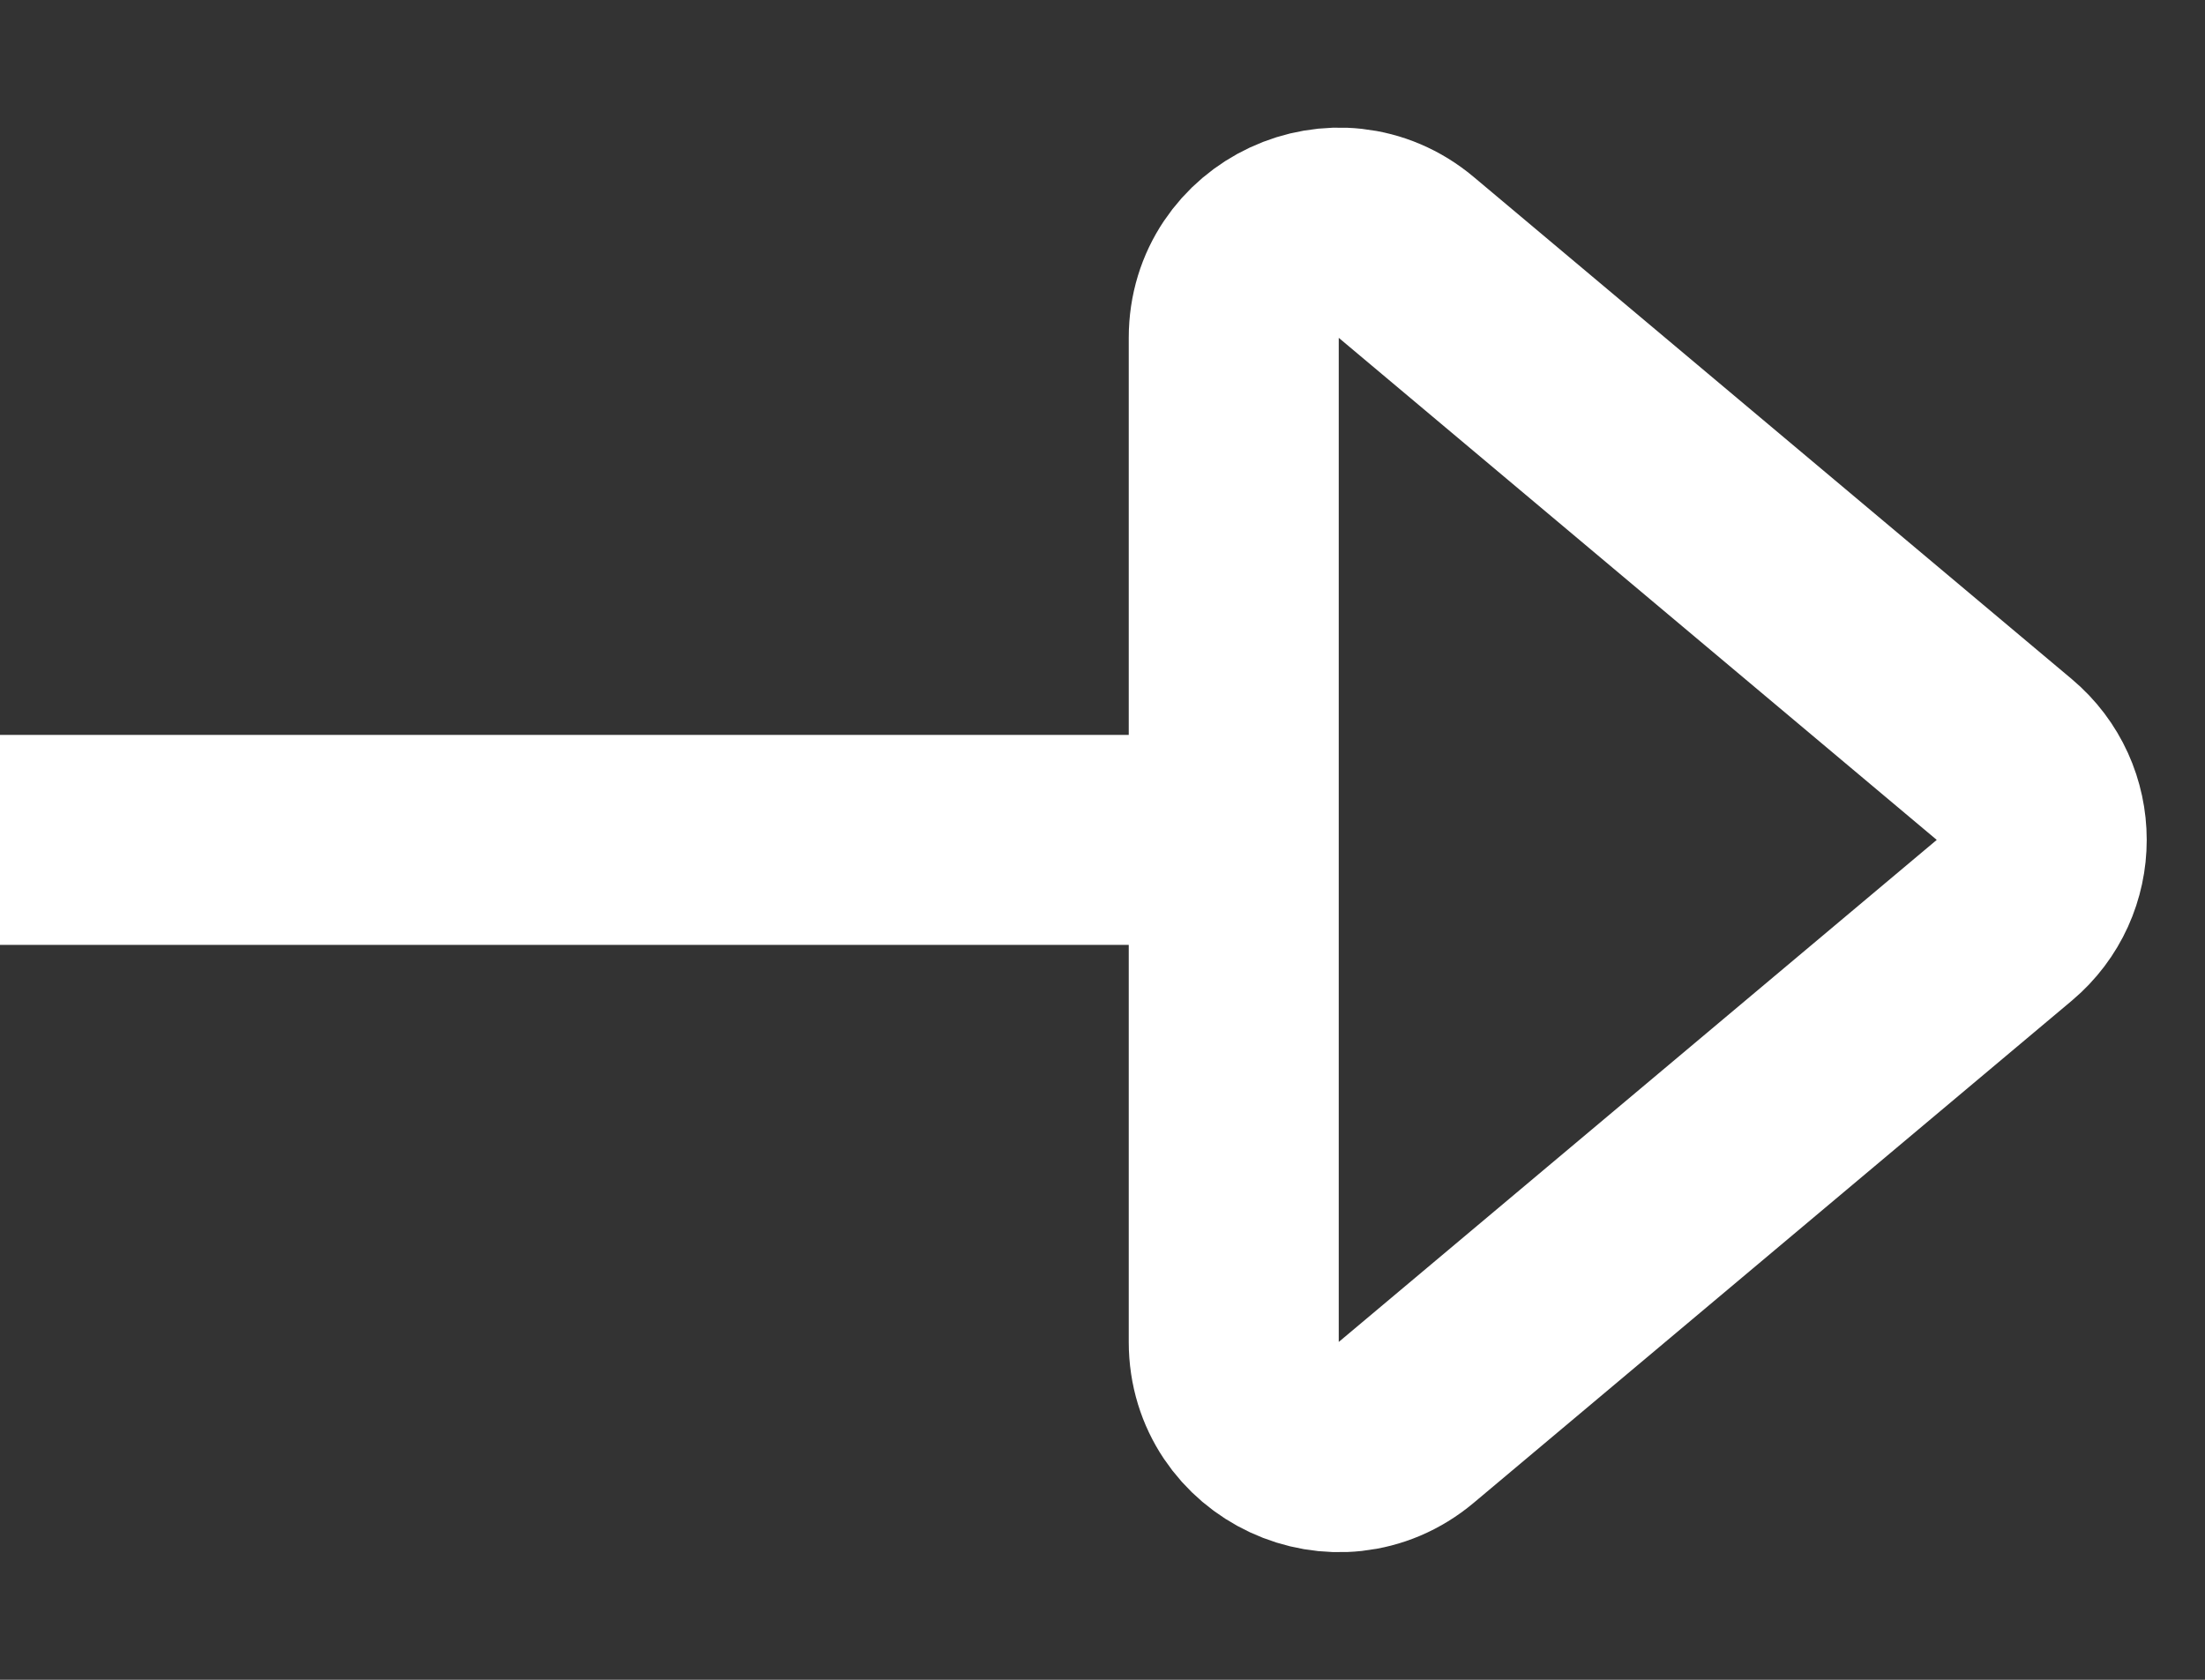 <svg width="21" height="16" viewBox="0 0 21 16" fill="none" xmlns="http://www.w3.org/2000/svg">
<rect x="0" y="0" width="21" height="16" fill="#333333" stroke="none"/>
<path d="M0 8L12 8" stroke="white" stroke-width="2"/>
<path d="M19.088 7.234C19.564 7.634 19.564 8.366 19.088 8.766L13.393 13.548C12.742 14.095 11.75 13.632 11.75 12.783L11.75 3.217C11.75 2.368 12.742 1.905 13.393 2.452L19.088 7.234Z" stroke="white" stroke-width="2"/>
</svg>
